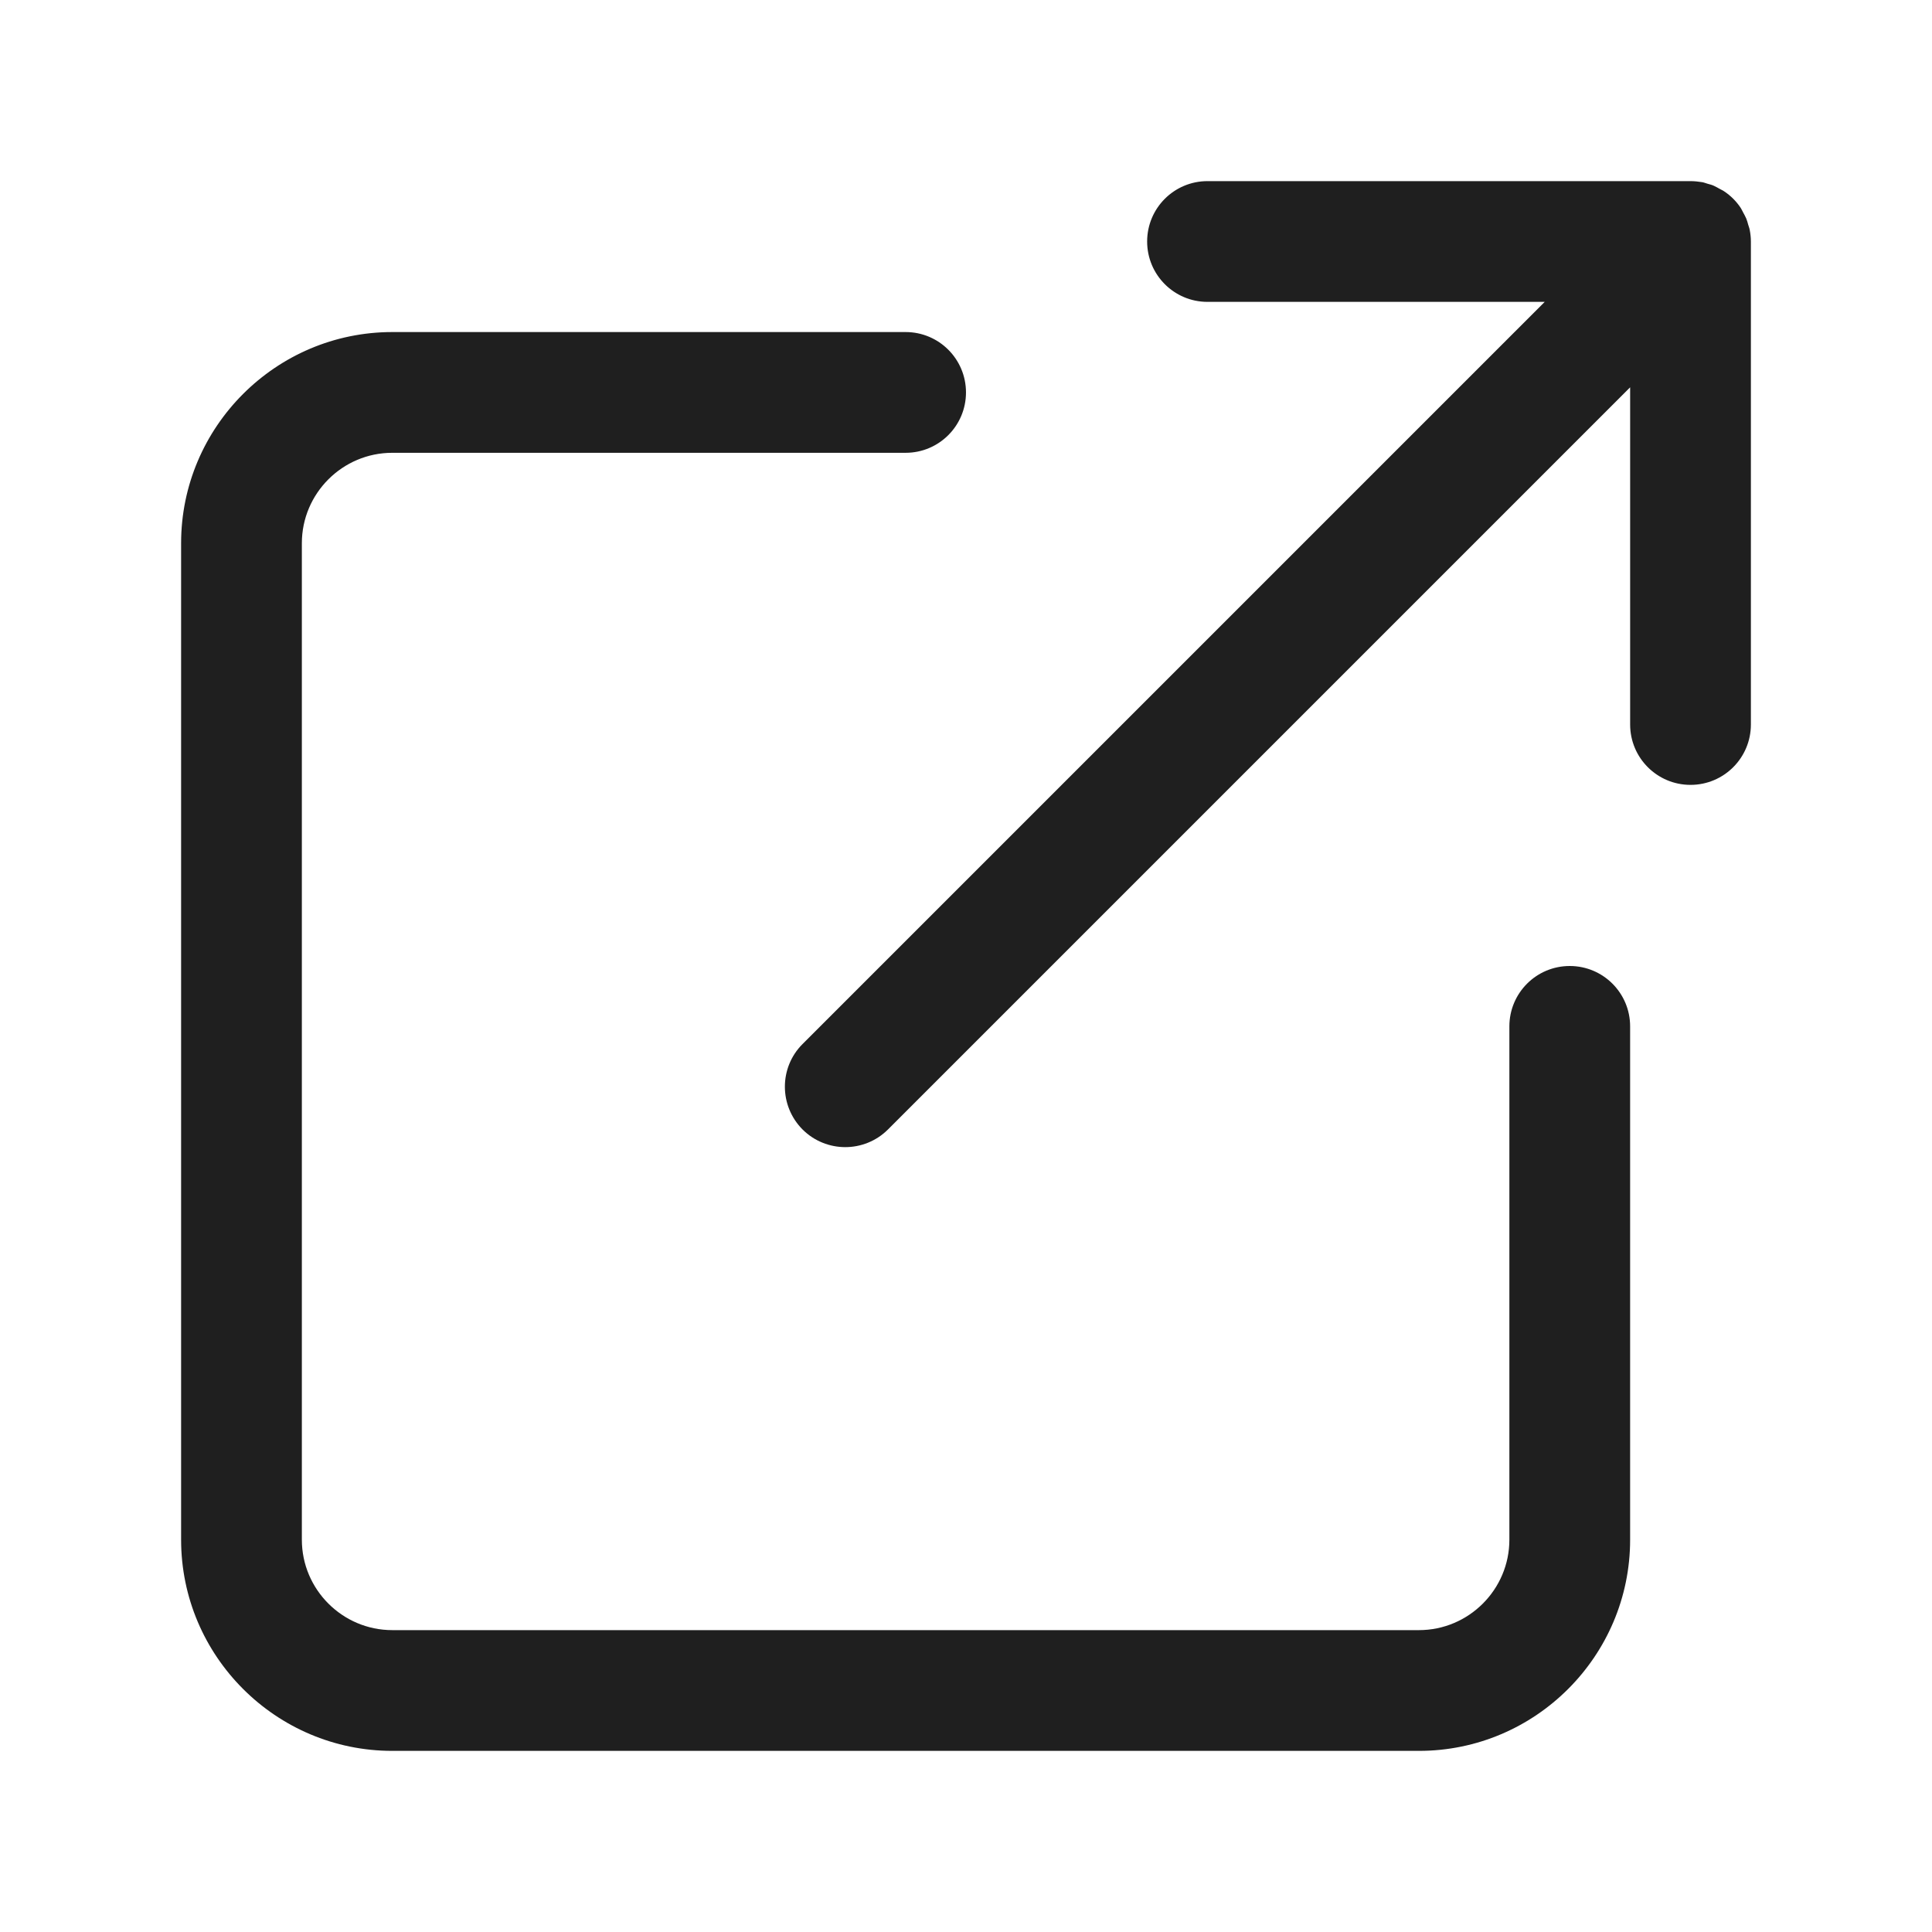 <?xml version="1.0" encoding="UTF-8"?> <svg xmlns="http://www.w3.org/2000/svg" viewBox="0 0 100 100" fill-rule="evenodd"><path d="m84.375 53.125v26.57c0 6.023-4.906 10.93-10.93 10.93h-53.141c-6.023 0-10.93-4.906-10.93-10.93v-51.578c0-6.023 4.906-10.93 10.93-10.93h26.57c1.727 0 3.125 1.398 3.125 3.125s-1.398 3.125-3.125 3.125h-26.57c-2.578 0-4.68 2.102-4.68 4.68v51.578c0 2.578 2.102 4.68 4.68 4.68h53.141c2.578 0 4.68-2.102 4.68-4.68v-26.57c0-1.727 1.398-3.125 3.125-3.125s3.125 1.398 3.125 3.125zm6.188-41.234c-0.016-0.094-0.055-0.18-0.078-0.266-0.031-0.109-0.055-0.211-0.102-0.32-0.047-0.109-0.102-0.203-0.156-0.305-0.047-0.078-0.078-0.164-0.125-0.234-0.227-0.344-0.523-0.641-0.867-0.867-0.078-0.055-0.164-0.086-0.242-0.133-0.094-0.055-0.195-0.109-0.297-0.156-0.102-0.047-0.211-0.07-0.32-0.102-0.086-0.023-0.172-0.062-0.266-0.078-0.195-0.031-0.406-0.055-0.609-0.055h-25c-1.727 0-3.125 1.398-3.125 3.125s1.398 3.125 3.125 3.125h17.453l-38.414 38.414c-1.219 1.219-1.219 3.195 0 4.422 0.609 0.609 1.414 0.914 2.211 0.914s1.602-0.305 2.211-0.914l38.414-38.414v17.453c0 1.727 1.398 3.125 3.125 3.125s3.125-1.398 3.125-3.125v-25c0-0.203-0.023-0.406-0.062-0.609z" fill="#1f1f1f"></path></svg> 